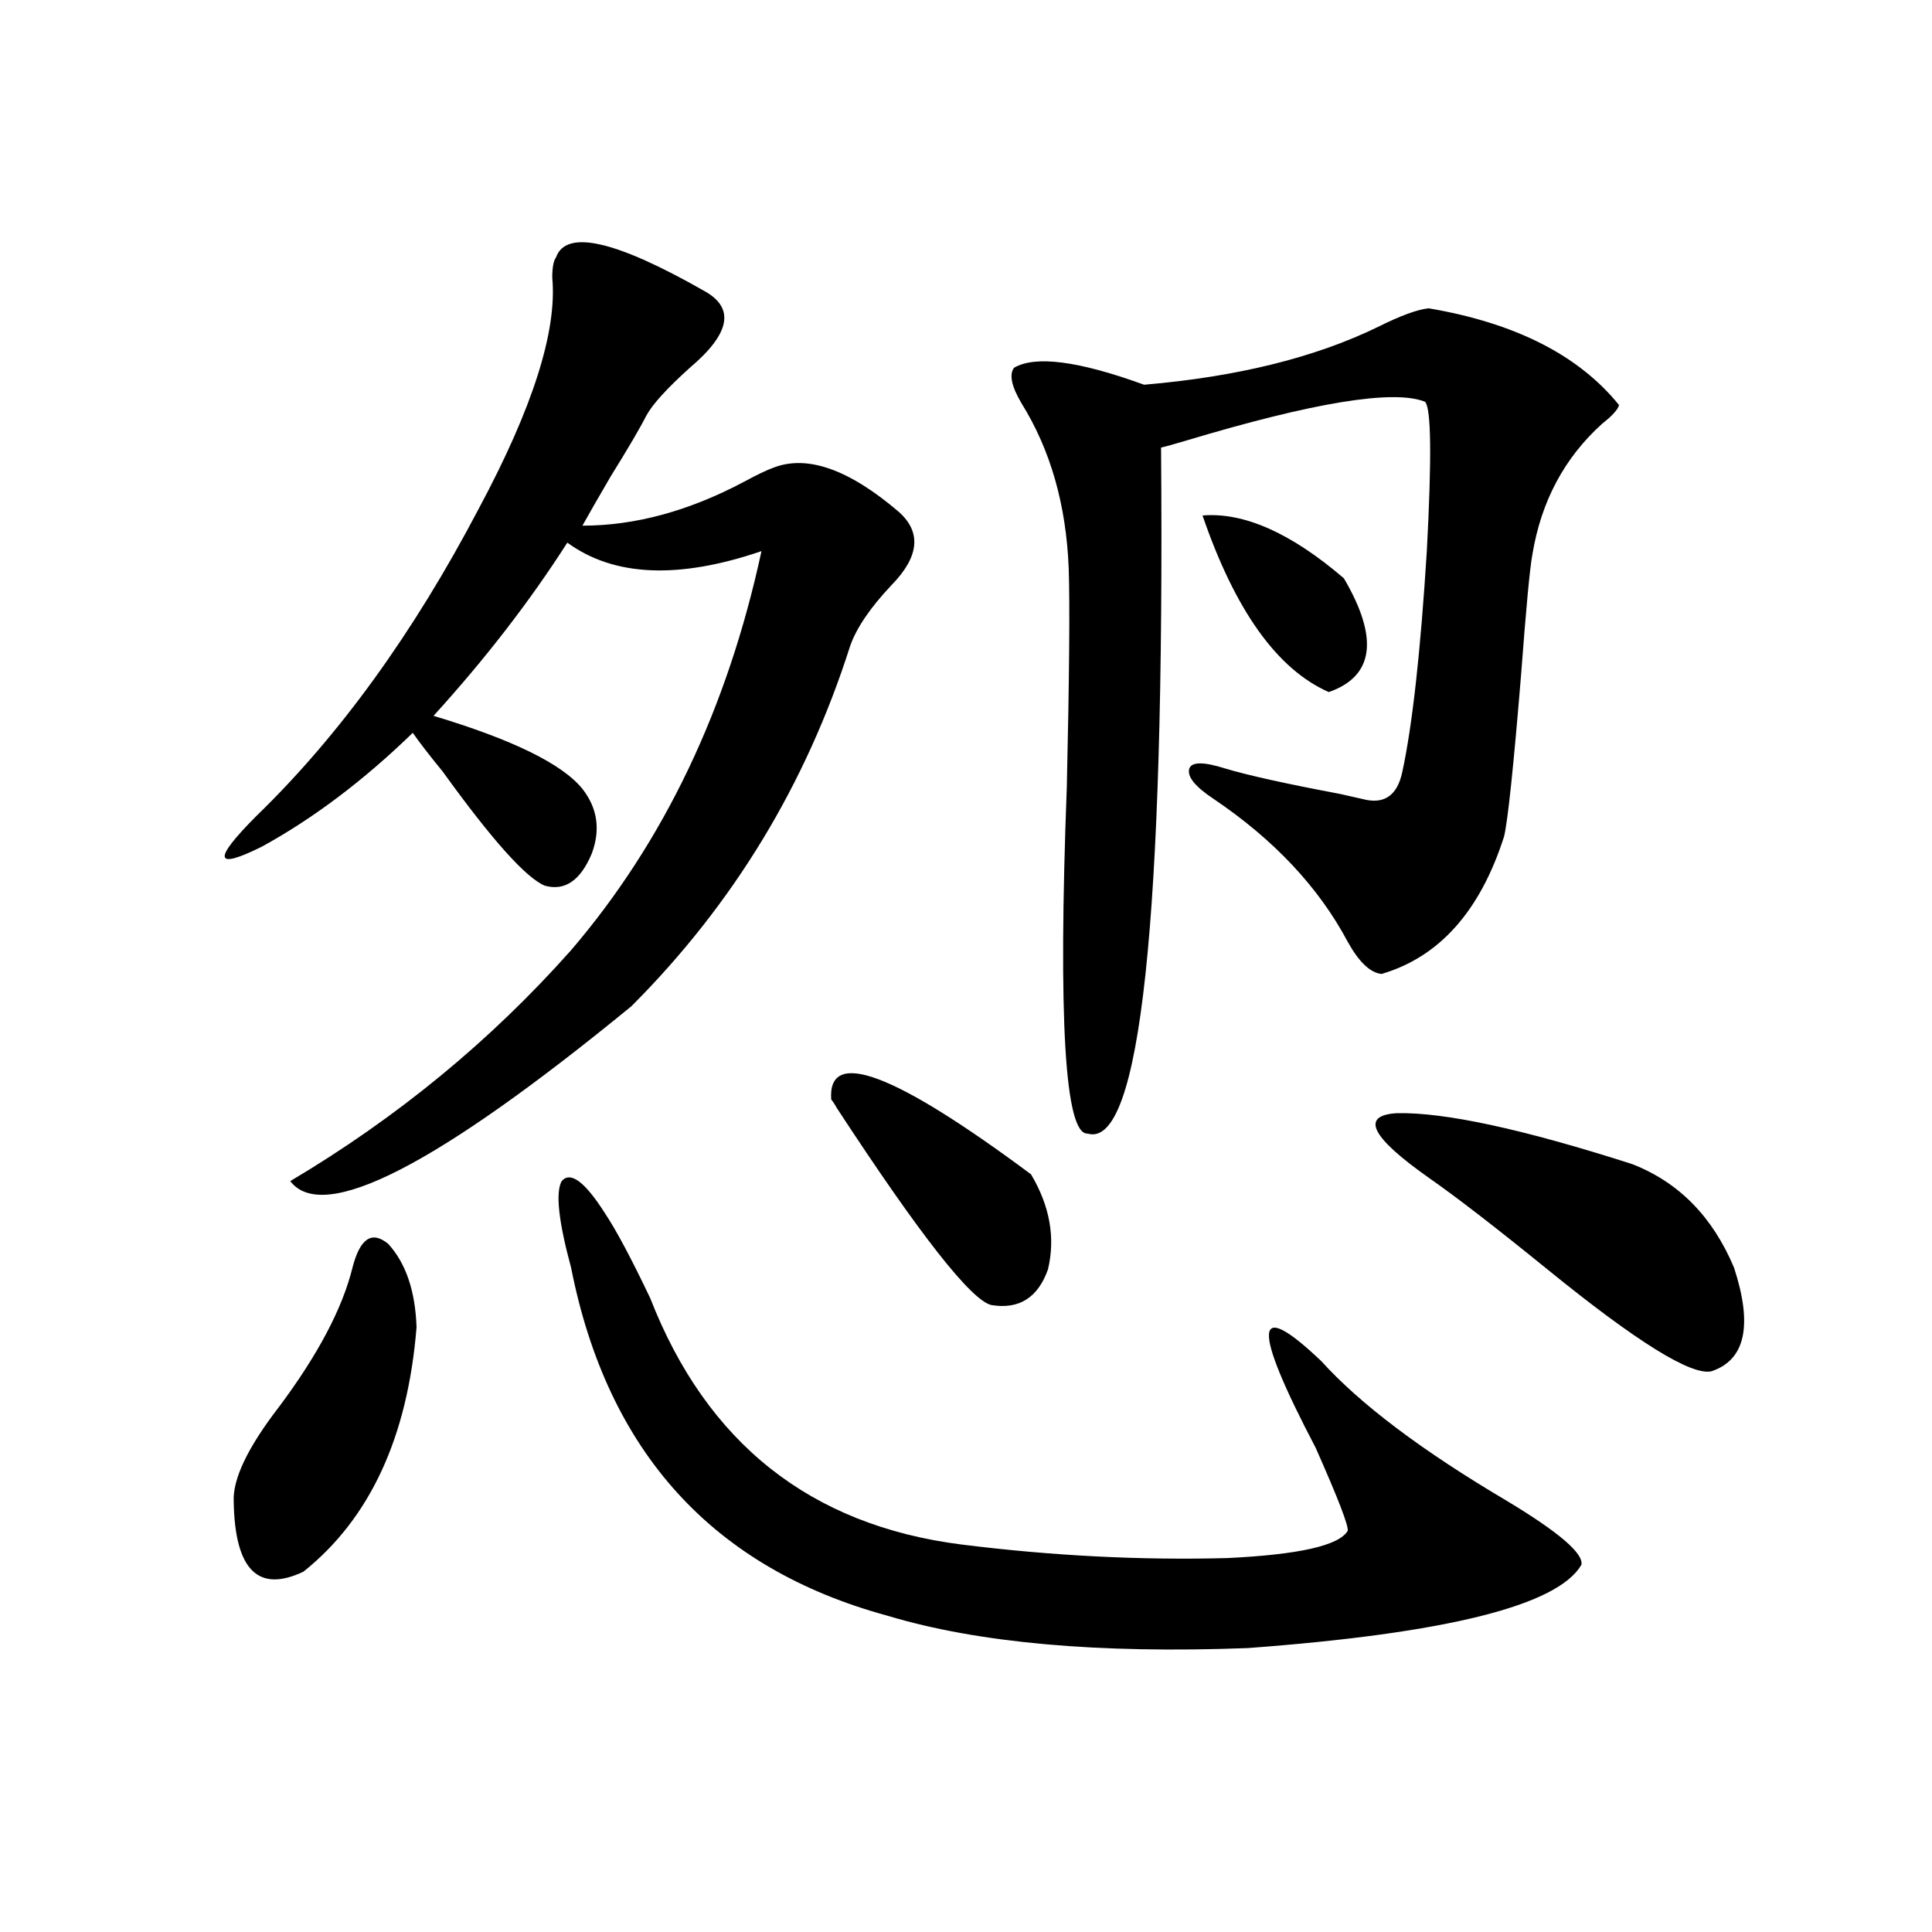 <?xml version="1.0" encoding="utf-8"?>
<!-- Generator: Adobe Illustrator 16.0.0, SVG Export Plug-In . SVG Version: 6.00 Build 0)  -->
<!DOCTYPE svg PUBLIC "-//W3C//DTD SVG 1.1//EN" "http://www.w3.org/Graphics/SVG/1.1/DTD/svg11.dtd">
<svg version="1.1" id="图层_1" xmlns="http://www.w3.org/2000/svg" xmlns:xlink="http://www.w3.org/1999/xlink" x="0px" y="0px"
	 width="1000px" height="1000px" viewBox="0 0 1000 1000" enable-background="new 0 0 1000 1000" xml:space="preserve">
<path d="M287.798,133.215c5.198-14.64,30.883-8.789,77.071,17.578c15.609,8.789,13.003,21.973-7.805,39.551
	c-11.707,10.547-19.192,18.759-22.438,24.609c-3.262,6.454-9.436,17.001-18.536,31.641c-6.509,11.138-11.387,19.638-14.634,25.488
	c27.316,0,55.273-7.608,83.9-22.852c6.494-3.516,11.372-5.851,14.634-7.031c17.561-7.031,39.344,0.591,65.364,22.852
	c11.707,10.547,10.396,23.153-3.902,37.793c-11.067,11.728-18.216,22.274-21.463,31.641
	c-22.774,71.493-60.486,133.594-113.168,186.328C226.001,603.43,167.146,633.614,150.241,611.34
	c55.273-32.808,103.732-72.647,145.362-119.531c48.124-56.25,80.974-125.093,98.534-206.543
	c-42.926,14.653-76.431,13.184-100.485-4.395c-19.512,30.474-42.606,60.356-69.267,89.648c40.975,12.305,66.66,24.911,77.071,37.793
	c7.805,9.97,9.42,21.094,4.878,33.398c-5.854,14.063-13.994,19.638-24.39,16.699c-9.756-4.093-27.316-23.73-52.682-58.887
	c-7.165-8.789-12.363-15.519-15.609-20.215c-25.365,24.609-51.386,44.247-78.047,58.887c-24.725,12.305-25.701,7.031-2.927-15.82
	c42.926-41.597,81.294-94.62,115.119-159.082c27.957-52.144,40.639-91.983,38.048-119.531
	C285.847,138.488,286.487,134.973,287.798,133.215z M182.435,656.164c3.902-15.229,10.076-19.336,18.536-12.305
	c9.1,9.97,13.978,24.321,14.634,43.066c-4.558,56.841-24.07,99.028-58.535,126.563c-23.414,11.124-35.457-0.879-36.097-36.035
	c-0.656-11.714,7.149-28.125,23.414-49.219C164.539,701.29,177.222,677.258,182.435,656.164z M313.164,628.039
	c5.854,8.789,13.658,23.442,23.414,43.945c29.268,75.009,82.925,117.485,160.972,127.441c46.828,5.864,92.681,8.212,137.558,7.031
	c37.072-1.758,57.88-6.44,62.438-14.063c0.64-2.335-4.878-16.699-16.585-43.066c-33.17-63.281-32.194-78.223,2.927-44.824
	c20.152,22.274,52.026,46.294,95.607,72.07c27.316,16.411,40.319,27.548,39.023,33.398c-12.363,21.094-69.922,35.444-172.679,43.066
	c-77.406,2.925-139.509-2.637-186.337-16.699c-90.409-24.609-145.042-84.663-163.898-180.176c-6.509-24.019-8.14-38.96-4.878-44.824
	C295.268,606.066,302.752,611.642,313.164,628.039z M430.234,569.152c-1.951-26.944,32.514-14.063,103.412,38.672
	c9.756,16.411,12.683,32.821,8.78,49.219c-5.213,14.653-14.969,20.806-29.268,18.457c-10.411-2.335-37.072-36.323-79.998-101.953
	C431.85,571.212,430.874,569.743,430.234,569.152z M739.495,159.582c44.877,7.622,77.712,24.321,98.534,50.098
	c-0.656,2.349-3.582,5.575-8.78,9.668c-19.512,17.578-31.554,40.142-36.097,67.676c-1.311,7.031-3.262,27.837-5.854,62.402
	c-3.902,47.461-6.829,75.298-8.78,83.496c-12.363,38.672-33.505,62.402-63.413,71.191c-5.854-0.577-11.707-6.152-17.561-16.699
	c-14.969-28.125-38.048-52.734-69.267-73.828c-9.756-6.44-13.993-11.714-12.683-15.82c1.296-3.516,7.469-3.516,18.536,0
	c11.707,3.516,31.539,7.91,59.511,13.184c5.198,1.181,9.1,2.06,11.707,2.637c11.052,2.938,17.881-1.758,20.487-14.063
	c5.198-24.019,9.421-62.101,12.683-114.258c2.592-48.628,2.271-74.405-0.976-77.344c-16.265-6.44-57.56,0.302-123.899,20.215
	c-5.854,1.758-10.091,2.938-12.683,3.516c1.951,244.927-10.731,363.29-38.048,355.078c-11.707,0.591-15.289-59.175-10.731-179.297
	c1.296-56.827,1.616-94.62,0.976-113.379c-1.311-32.808-9.436-61.222-24.39-85.254c-5.213-8.789-6.509-14.941-3.902-18.457
	c11.052-6.44,33.49-3.516,67.315,8.789c48.124-4.093,88.443-14.063,120.973-29.883C724.861,163.399,733.641,160.173,739.495,159.582
	z M622.424,266.809c21.463-1.758,45.853,9.091,73.169,32.52c18.201,31.063,15.609,50.688-7.805,58.887
	C661.113,346.501,639.329,316.027,622.424,266.809z M739.495,609.582c-29.923-21.094-35.456-32.218-16.585-33.398
	c24.71-0.577,65.364,8.212,121.948,26.367c24.054,9.38,41.615,27.246,52.682,53.613c9.756,29.883,5.854,47.763-11.707,53.613
	c-10.411,2.349-38.703-15.229-84.876-52.734C774.281,635.372,753.793,619.552,739.495,609.582z"/>
</svg>
